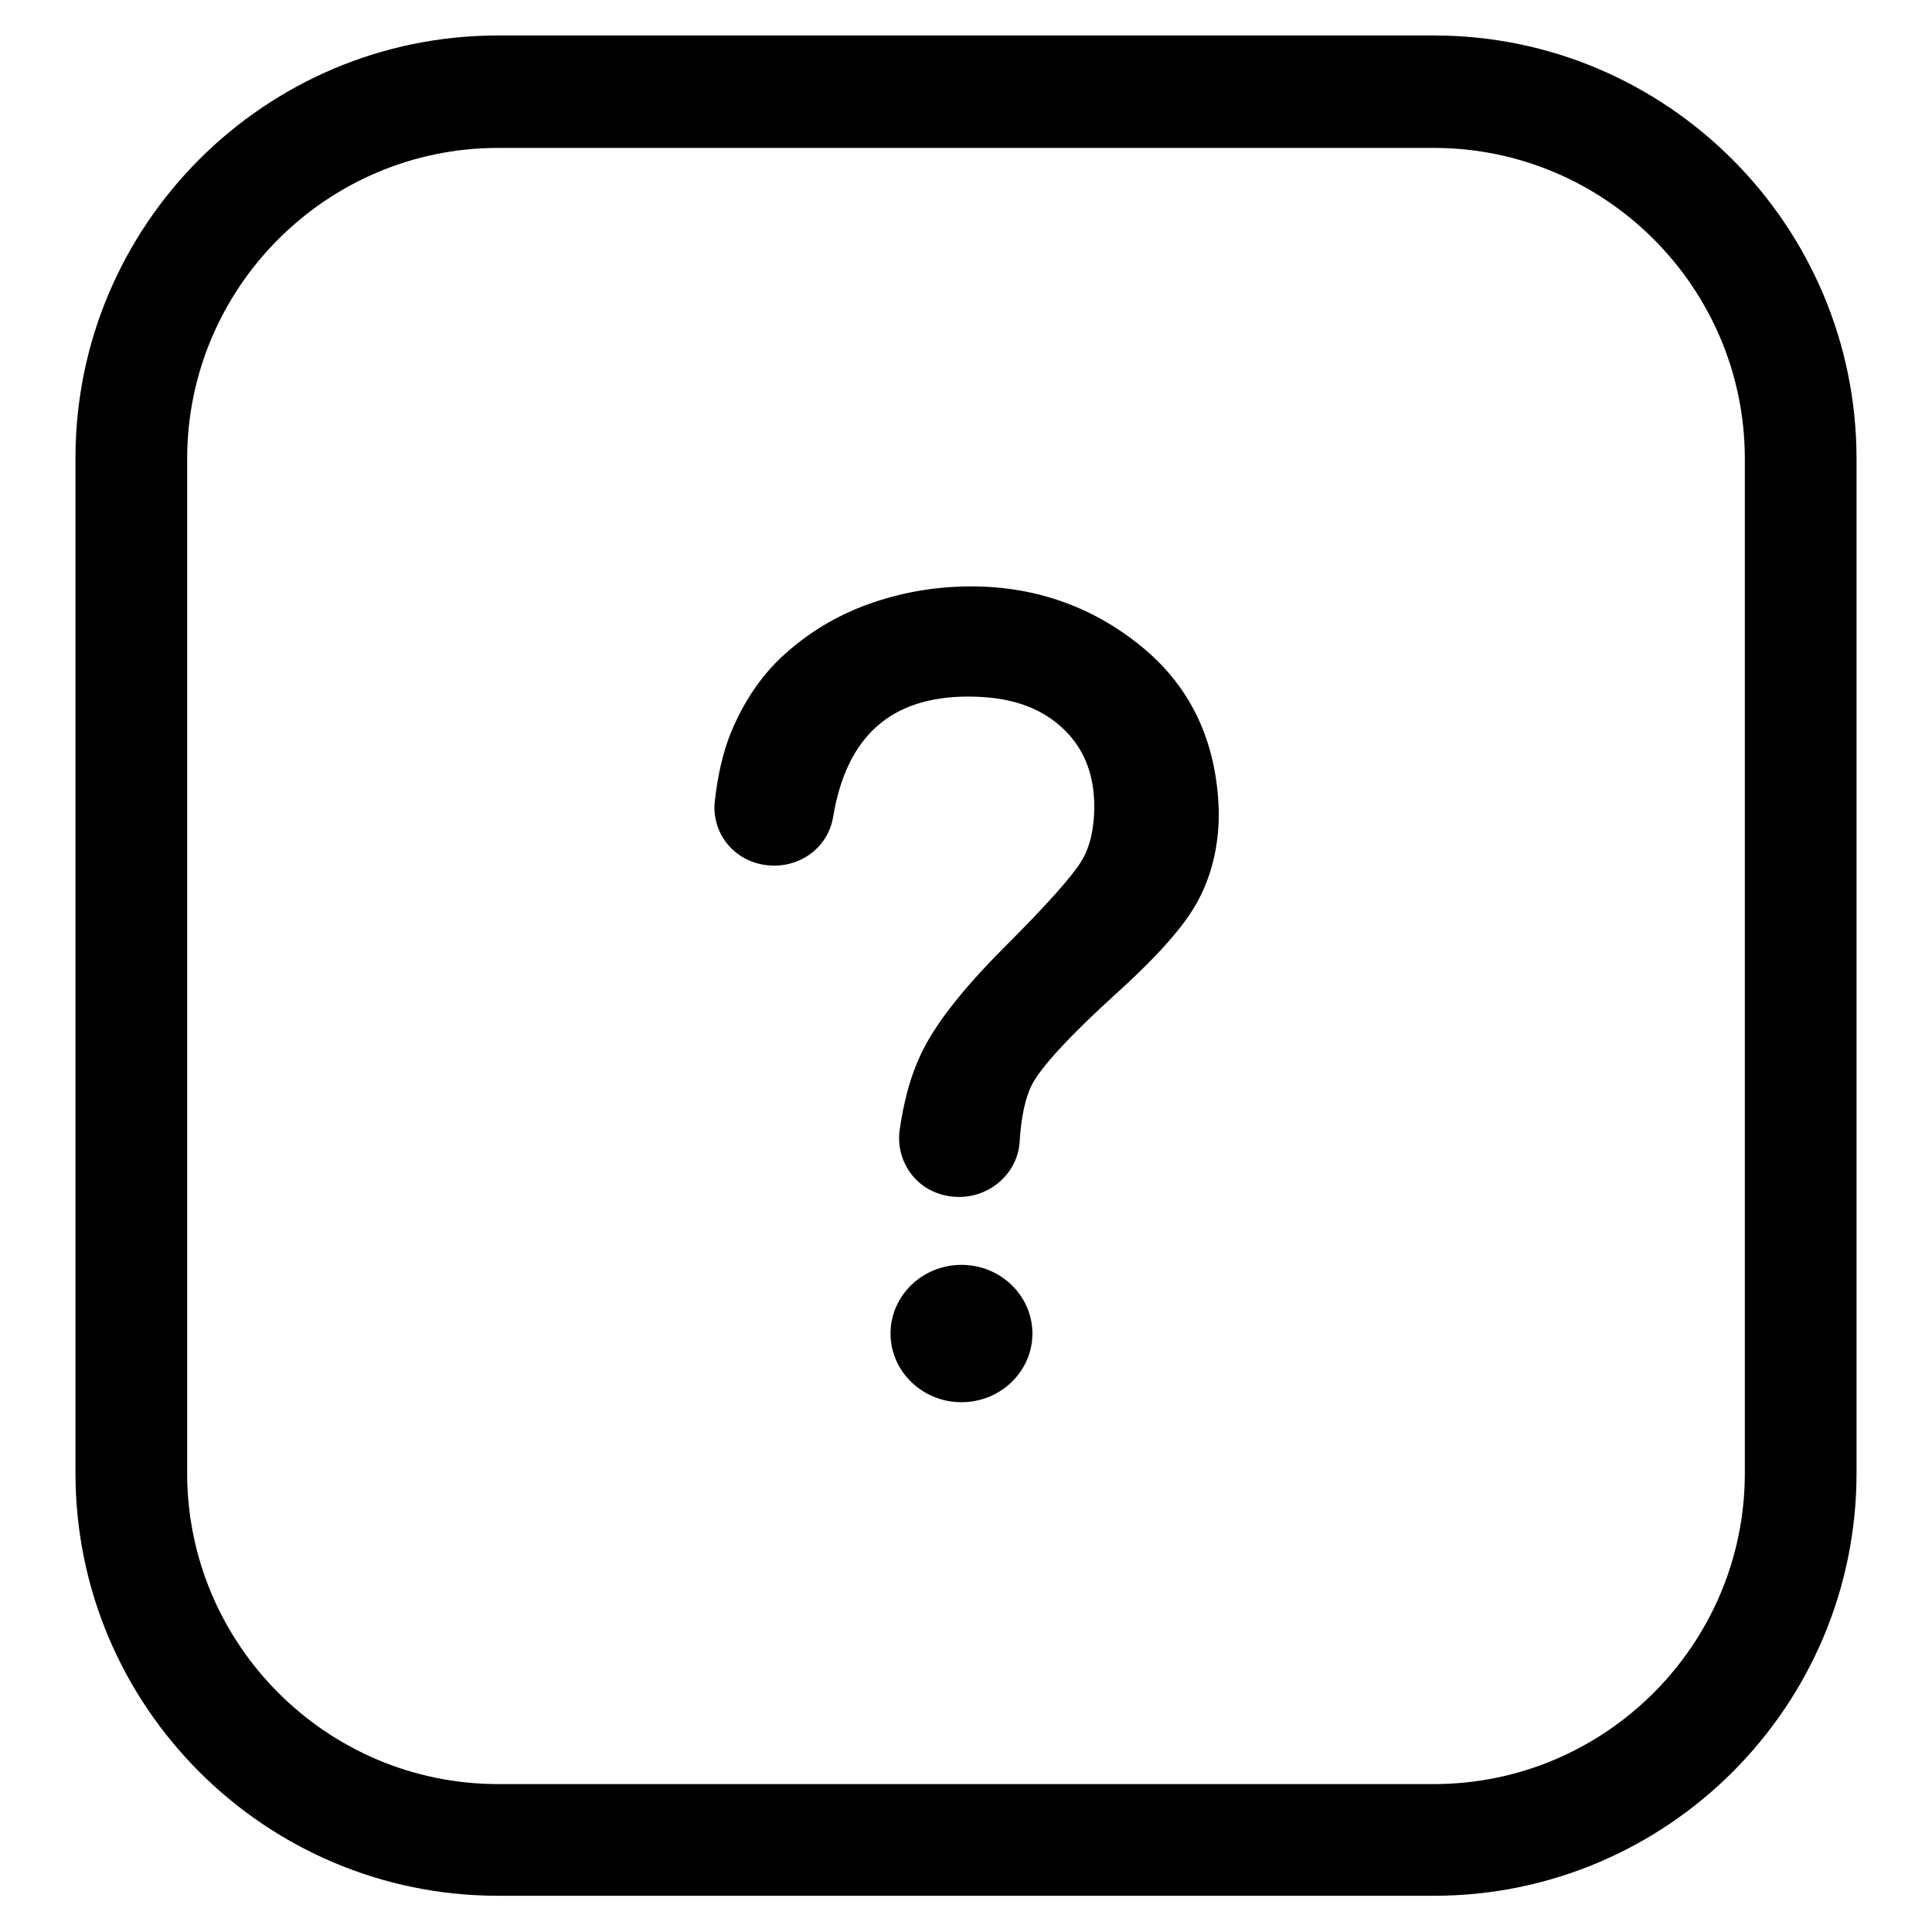 <?xml version="1.0" encoding="utf-8"?>
<!-- Svg Vector Icons : http://www.onlinewebfonts.com/icon -->
<!DOCTYPE svg PUBLIC "-//W3C//DTD SVG 1.1//EN" "http://www.w3.org/Graphics/SVG/1.1/DTD/svg11.dtd">
<svg version="1.1" xmlns="http://www.w3.org/2000/svg" xmlns:xlink="http://www.w3.org/1999/xlink" x="0px" y="0px" viewBox="0 0 256 256" enable-background="new 0 0 256 256" xml:space="preserve">
<g> <path fill="#000000" d="M190,4.7H66c-30.9,0-56,25.1-56,56v134.5c0,30.9,25.1,56,56,56H190c30.9,0,56-25.1,56-56V60.8 C246,29.9,220.9,4.7,190,4.7z M231.2,195.2c0,22.7-18.5,41.2-41.2,41.2H66c-22.7,0-41.2-18.5-41.2-41.2V60.8 c0-22.7,18.5-41.2,41.2-41.2H190c22.7,0,41.2,18.5,41.2,41.2V195.2z"/> <path fill="#000000" d="M152,86.3c-6.6-5.7-14.5-8.6-23.3-8.6c-4.4,0-8.8,0.7-12.9,2.1c-4.2,1.4-8.1,3.6-11.5,6.6 c-4.2,3.6-6.5,8.3-7.5,10.8c-1,2.5-1.7,5.5-2.1,9.1c-0.2,2.1,0.5,4.3,2,5.9c1.5,1.6,3.6,2.5,5.9,2.5c3.9,0,7.2-2.7,7.8-6.5 c1.8-10.7,7.7-15.9,17.9-15.9c5.3,0,9.3,1.3,12.3,4c2.9,2.6,4.4,6.1,4.4,10.6c0,2.9-0.6,5.4-1.7,7.2c-1.3,2.1-4.7,5.9-10.1,11.3 c-5.9,5.9-9.7,10.8-11.5,15c-1.2,2.7-2,5.9-2.5,9.4c-0.3,2.2,0.4,4.5,1.9,6.2c1.5,1.7,3.7,2.6,6,2.6c4.2,0,7.7-3.2,8-7.2 c0.2-3.5,0.8-6,1.6-7.6s3.3-4.9,10.5-11.5c5.9-5.3,9.6-9.4,11.4-12.7c1.9-3.4,2.9-7.4,2.9-11.9C161.3,98.9,158.2,91.7,152,86.3 L152,86.3z M127.4,167.6c-5.2,0-9.4,4.1-9.4,9.1c0,5,4.2,9.1,9.4,9.1c5.2,0,9.4-4.1,9.4-9.1C136.8,171.7,132.6,167.6,127.4,167.6z" /></g>
</svg>
